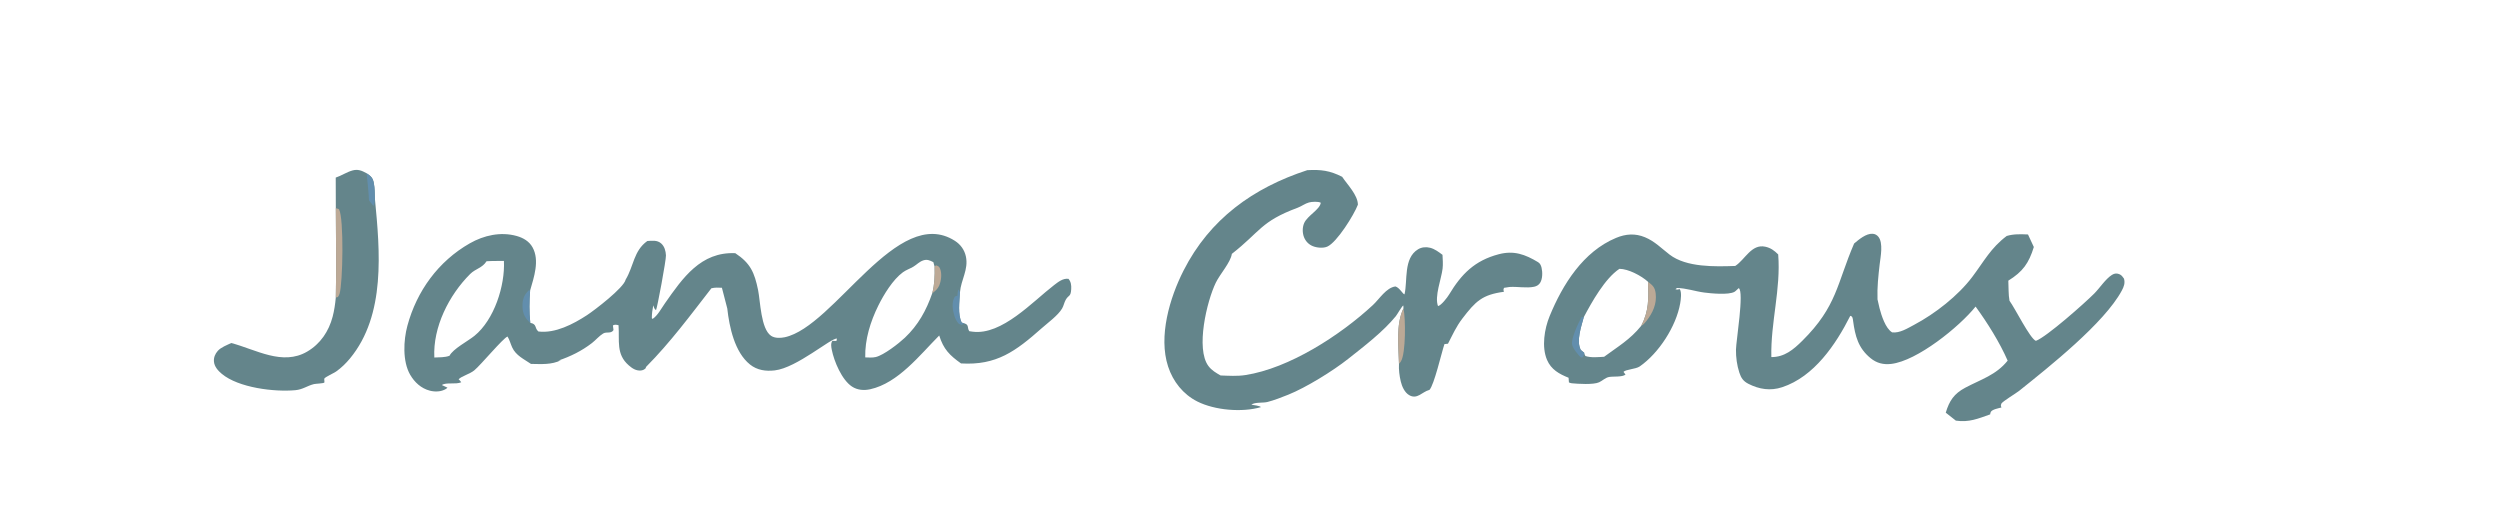 <?xml version="1.0" encoding="UTF-8"?>
<svg xmlns="http://www.w3.org/2000/svg" xmlns:xlink="http://www.w3.org/1999/xlink" width="1385" height="294" viewBox="0 0 1385 294">
  <path fill="#64858B" d="M294.151 201.607C290.316 198.988 285.81 196.965 283.744 192.457C282.825 190.452 282.342 188.334 281.177 186.437C278.732 187.297 266.392 202.181 262.756 205.171C260.198 207.274 255.683 208.367 254.068 210.13C254.666 210.652 255.103 211.097 255.524 211.781C252.484 213.135 247.132 211.641 244.793 213.315L247.901 214.769C247.608 215.064 247.301 215.323 246.943 215.537C244.341 217.083 240.96 217.166 238.105 216.421C233.32 215.174 229.634 211.782 227.209 207.567C222.929 200.128 223.528 188.484 225.694 180.464C230.886 161.235 242.831 144.76 260.252 134.817C268.084 130.347 277.407 128.257 286.263 130.744C289.877 131.759 293.175 133.675 295.036 137.036C299.061 144.303 295.794 153.595 293.682 160.952C293.202 167.055 293.113 172.768 293.774 178.851C297.624 179.556 295.978 181.739 298.296 183.652C307.625 184.781 317.565 179.568 325.161 174.618C329.381 171.867 345.655 159.412 346.606 154.909C351.114 147.473 350.986 138.95 358.618 133.513C361.311 133.362 364.08 132.931 366.263 134.844C368.153 136.501 368.819 139.062 368.936 141.485C369.057 143.976 364.165 170.409 363.43 171.815C362.404 171.111 362.312 170.285 361.904 169.155C361.417 171.568 361.12 173.809 361.114 176.273L361.554 176.68C364.339 174.837 366.479 170.738 368.39 168.013C378.282 153.91 388.247 139.419 407.353 140.263C415.765 145.821 417.997 151.021 419.981 160.703C421.251 166.899 421.487 182.166 427.158 186.03C429.227 187.44 432.383 187.335 434.722 186.838C462.385 180.952 497.106 113.004 529.012 133.419C532.155 135.431 534.319 138.43 535.104 142.09C536.656 149.324 532.371 155.014 531.814 161.979C531.569 166.949 530.478 174.228 532.784 178.715L534.363 179.185C536.986 179.973 535.673 181.683 537.013 183.49C537.623 183.585 538.233 183.672 538.845 183.751C555.052 185.847 572.107 167.049 583.956 157.955C586.236 156.206 588.887 154.062 591.93 154.468C593.332 156.097 593.575 158.002 593.451 160.152C593.191 164.667 592.025 163.218 590.394 166.128C589.549 167.635 589.28 169.414 588.386 170.932C586.125 174.77 580.44 178.882 577.056 181.878C562.741 194.554 552.066 202.533 532.409 201.339C526.115 196.856 522.698 193.487 520.327 185.866C509.631 196.606 497.6 212.244 482.079 215.648C478.607 216.409 475.018 216.135 471.994 214.153C466.387 210.479 462.071 200.195 460.805 193.769C460.481 192.127 460.141 190.298 461.13 188.827L463.37 188.901L463.674 187.584C460.483 187.067 441.43 203.802 429.19 205.201C424.238 205.767 419.495 205.126 415.507 201.942C406.963 195.119 404.045 181.16 402.913 170.905C401.962 167.066 400.97 163.238 399.935 159.421C397.92 159.32 396.074 159.222 394.1 159.714C382.433 174.722 371.384 189.699 357.967 203.217L357.606 204.105C356.8 204.821 356.05 205.168 354.978 205.256C352.319 205.475 350.248 204.075 348.323 202.397C341.193 196.183 343.29 188.841 342.669 180.175C341.463 179.891 340.693 179.694 339.555 180.27L339.879 182.87C338.462 185.079 336.1 183.575 334.118 184.783C331.918 186.125 329.999 188.46 327.93 190.058C322.271 194.429 316.024 197.499 309.285 199.762L310.813 199.552C305.568 202.175 299.833 201.685 294.151 201.607ZM516.468 162.456C517.746 157.681 517.919 152.699 517.78 147.788L517.085 145.244C515.187 144.276 513.69 143.542 511.53 144.242C509.295 144.967 507.973 146.559 506.034 147.726C504.158 148.855 501.977 149.544 500.203 150.841C494.655 154.9 489.599 163.221 486.59 169.299C482.217 178.135 479.11 188.071 479.34 198.001C481.17 198.054 483.386 198.224 485.167 197.798C489.621 196.733 497.874 190.332 501.285 187.113C508.66 180.151 513.178 171.95 516.468 162.456ZM249.018 197.097C251.003 193.233 259.164 189.031 262.826 186.07C273.8 177.201 279.853 158.244 279.173 144.558C275.986 144.61 272.708 144.51 269.533 144.736C267.241 148.474 263.443 148.826 260.448 151.816C248.705 163.537 239.764 181.269 240.617 198.065C243.324 197.925 246.468 198.064 249.018 197.097Z"></path>
  <path fill="#628EAD" d="M534.363 179.185L532.769 179.979L531.266 179.465C529.974 178.076 529.261 176.695 528.699 174.883C527.758 171.848 527.149 167.65 528.747 164.73C529.148 163.997 529.622 164.049 530.392 163.83C530.486 162.588 530.552 161.438 531.038 160.273L531.814 161.979C531.569 166.949 530.478 174.228 532.784 178.715L534.363 179.185Z"></path>
  <path fill="#628EAD" d="M293.774 178.851C293.459 178.566 293.148 178.276 292.843 177.98C290.333 175.548 289.485 172.878 289.462 169.388C289.439 165.722 290.35 163.439 292.913 160.84L293.682 160.952C293.202 167.055 293.113 172.768 293.774 178.851Z"></path>
  <path fill="#BCA996" d="M517.78 147.788L518.543 146.962C519.853 147.528 520.277 147.547 520.834 148.938C521.923 151.658 521.422 155.705 520.261 158.337C519.523 160.011 517.966 161.437 516.468 162.456C517.746 157.681 517.919 152.699 517.78 147.788Z"></path>
  <path fill="#64858B" d="M1111.72 130.725C1115.61 129.554 1119.5 129.738 1123.51 129.891C1124.55 132.229 1125.62 134.548 1126.74 136.848C1123.97 145.822 1120.67 150.488 1112.61 155.484C1112.81 159.04 1112.61 163.16 1113.26 166.627C1116.23 170.576 1124.63 187.62 1127.88 188.836C1133.83 186.646 1154.92 167.945 1160.22 162.616C1163.3 159.512 1166.42 154.574 1170.03 152.278C1171.49 151.35 1172.87 151.295 1174.41 152.024C1175.39 152.487 1176.06 153.494 1176.68 154.352C1177.41 156.783 1176.64 158.836 1175.47 161.002C1165.81 178.972 1135.29 203.17 1118.63 216.505C1116.86 217.925 1109.49 222.304 1108.74 223.618C1108.6 223.86 1108.54 224.581 1108.48 224.878L1108.81 225.744C1107.25 226.154 1103.66 226.79 1102.9 228.211C1102.69 228.606 1102.62 229.122 1102.55 229.559C1095.86 231.94 1090.82 234.102 1083.54 233.03L1077.95 228.618C1079.93 222.054 1082.5 218.118 1088.75 214.794C1097.56 210.116 1105.81 207.798 1112.24 199.799C1107.84 189.69 1100.95 178.714 1094.48 169.838C1085.52 181.028 1062.07 199.986 1047.69 201.614C1043.36 202.104 1039.68 201.195 1036.28 198.413C1029.42 192.816 1027.77 186.117 1026.63 177.888C1026.46 176.627 1026.39 175.137 1025.05 174.982C1017.08 190.82 1005.02 208.693 987.29 214.523C980.816 216.652 974.631 215.685 968.666 212.662C965.817 211.219 964.583 209.446 963.596 206.429C962.273 202.385 961.672 197.908 961.729 193.659C961.793 188.935 966.353 161.446 963.263 159.616C962.532 160.175 961.622 161.27 960.887 161.682C957.617 163.515 947.872 162.556 944.11 162.063C939.091 161.404 934.143 159.624 929.075 159.543L928.184 160.23C929.117 160.525 929.657 160.411 930.576 160.172C931.766 161.843 931.172 166.075 930.825 168.063C928.603 180.785 918.991 195.657 908.395 203.01C906.205 204.529 900.489 204.648 899.427 206.046L900.533 207.515C898.738 209.008 893.795 208.424 891.446 208.844C889.359 209.218 887.793 210.909 885.914 211.78C882.785 213.231 874.231 212.67 870.746 212.333C870.2 212.28 869.682 212.085 869.186 211.862L868.987 209.274C863.846 207.214 859.35 204.771 857.051 199.374C853.977 192.162 855.606 182.173 858.498 175.132C865.699 157.599 877.044 139.395 895.307 131.789C900.653 129.563 905.886 129.177 911.308 131.43C916.752 133.692 920.38 137.541 924.956 141.049C934.301 148.213 950.197 147.714 961.328 147.339C966.806 143.803 970.25 135.044 977.931 136.667C980.962 137.307 982.969 138.815 985.12 140.952C986.66 160.335 980.893 178.473 981.324 197.829C988.573 197.86 993.521 193.703 998.51 188.76C1017.8 169.65 1017.63 157.04 1027.18 134.909C1029.8 132.696 1033.8 129.295 1037.43 129.507C1038.73 129.583 1039.81 130.167 1040.62 131.166C1043.41 134.604 1041.83 142.275 1041.35 146.329C1040.58 152.985 1039.9 159.124 1040.14 165.862C1040.47 167.5 1040.84 169.129 1041.26 170.746C1042.31 174.745 1044.58 181.991 1048.25 184.135C1052.48 184.652 1056.86 181.835 1060.49 179.913C1072 173.809 1084.78 163.865 1092.67 153.372C1099.12 144.812 1102.86 137.382 1111.72 130.725ZM877.649 195.46C877.677 196.048 878.065 196.694 878.305 197.23C881.597 198.298 885.267 197.82 888.674 197.659C896.344 192 903.083 188.121 909.188 180.563C913.62 172.123 913.285 165.323 912.989 156.1C909.373 152.791 902.112 148.948 897.154 148.934C889.138 154.253 881.843 167.354 877.413 175.705C876.074 180.687 873.108 188.995 875.766 193.885L877.649 195.46Z"></path>
  <path fill="#BCA996" d="M912.989 156.1C915.632 158.153 916.818 159.089 917.245 162.567C917.954 168.337 915.601 173.392 912.108 177.83C911.233 178.943 910.458 179.893 909.188 180.563C913.62 172.123 913.285 165.323 912.989 156.1Z"></path>
  <path fill="#628EAD" d="M877.649 195.46C877.642 196.348 877.291 197.07 876.947 197.872L875.866 198.064C874.175 196.476 871.552 193.315 870.972 191.016C870.164 187.811 874.57 178.591 876.183 175.675L877.413 175.705C876.074 180.687 873.108 188.995 875.766 193.885L877.649 195.46Z"></path>
  <path fill="#64858B" d="M724.228 94.276C731.804 93.867 736.736 94.477 743.558 97.948C746.455 102.307 752.199 108.007 752.28 113.382C750.129 119.037 740.65 134.3 735.301 136.631C733.041 137.616 729.518 137.275 727.288 136.364C725.035 135.444 723.333 133.69 722.434 131.435C721.489 129.064 721.466 125.969 722.49 123.617C724.323 119.412 731.206 116.148 731.712 112.327C730.34 111.525 726.744 111.734 725.181 112.159C722.956 112.765 721.058 114.285 718.9 115.087C698.342 122.727 698.31 128.237 682.443 140.641C681.758 145.417 675.921 151.73 673.553 156.61C668.612 166.789 662.296 193.212 669.476 202.789C671.276 205.189 673.645 206.546 676.196 208.007C680.708 208.17 685.376 208.484 689.852 207.799C714.274 204.061 742.527 185.729 760.549 169.032C764.184 165.665 767.976 159.334 773.085 158.69C775.415 159.405 777.191 163.035 778.099 163.064C779.91 155.395 777.417 143.102 785.584 138.12C787.606 136.888 790.044 136.704 792.311 137.271C794.794 137.893 797.133 139.642 799.147 141.179C799.265 143.673 799.489 146.333 799.198 148.814C798.53 154.509 794.608 164.272 796.665 169.587C798.509 169.126 801.787 164.862 802.816 163.149C809.605 151.861 816.954 144.357 830.295 140.85C838.7 138.64 844.904 140.916 852.094 145.239C853.222 145.918 853.738 147.09 854.026 148.321C854.606 150.792 854.618 154.474 853.22 156.696C852.481 157.872 851.278 158.558 849.948 158.848C845.748 159.761 840.655 158.684 836.285 158.987L833.255 159.456C832.757 160.417 832.918 160.667 833.18 161.647C821.092 163.265 817.461 166.937 810.16 176.463C806.704 180.972 804.753 185.447 802.184 190.409L800.223 190.639C798.535 195.632 794.571 213.143 791.911 216.012L791.745 216.054C787.874 217.058 785.102 221.534 780.651 218.885C778.097 217.366 776.684 214.061 776.02 211.305C775.284 208.245 774.853 204.735 775.03 201.59C774.847 192.031 773.222 179.645 777.518 170.865L777.461 169.265C776.845 169.237 774.091 174.181 773.297 175.153C766.2 183.854 755.654 191.874 746.802 198.881C738.459 205.484 723.539 214.711 713.666 218.673C710.234 220.051 705.684 221.82 702.129 222.708C699.628 223.333 695.224 222.672 693.251 224.198C694.438 224.432 697.856 224.749 698.559 225.538C688.169 228.599 672.991 227.292 663.352 222.443C655.44 218.463 649.858 211.399 647.119 203.026C641.663 186.347 648.026 164.972 655.68 149.908C670.213 121.304 694.266 104.06 724.228 94.276Z"></path>
  <path fill="#BCA996" d="M777.518 170.865C778.738 176.011 778.892 195.789 776.09 200.243C775.784 200.73 775.422 201.171 775.03 201.59C774.847 192.031 773.222 179.645 777.518 170.865Z"></path>
  <path fill="#64858B" d="M185.992 98.386C189.141 97.345 191.997 95.359 195.202 94.453C198.264 93.587 200.455 94.508 203.115 96.002C205.46 97.598 206.53 98.471 207.087 101.384C207.631 104.228 207.615 107.227 207.702 110.115C210.495 139.061 213.796 174.514 193.87 198.608C191.636 201.31 189.041 203.824 186.174 205.851C185.084 206.622 180.08 208.901 179.682 209.728C179.529 210.047 179.864 211.763 179.689 211.936C179.17 212.45 174.896 212.554 173.954 212.784C170.165 213.707 167.811 215.778 163.62 216.164C151.987 217.234 132.139 214.836 122.866 207.106C120.8 205.384 118.767 203.12 118.528 200.314C118.335 198.049 119.176 196.056 120.659 194.38C122.42 192.389 125.745 191.168 128.127 190.033C141.767 193.641 156.463 202.789 170.159 194.797C177.497 190.516 182.151 183.567 184.284 175.435C185.196 171.96 185.694 168.395 186.035 164.824C186.407 148.344 186.079 131.842 186.042 115.356L185.992 98.386Z"></path>
  <path fill="#BCA996" d="M186.042 115.356C186.398 115.46 187.676 115.706 187.825 115.975C190.615 120.994 189.925 156.917 188.121 162.755C187.915 163.421 187.58 164.014 187.161 164.569L186.035 164.824C186.407 148.344 186.079 131.842 186.042 115.356Z"></path>
  <path fill="#628EAD" d="M203.115 96.002C205.46 97.598 206.53 98.471 207.087 101.384C207.631 104.228 207.615 107.227 207.702 110.115C207.577 111.482 207.75 113.007 206.843 114.054L204.417 110.996C204.216 105.999 203.591 100.982 203.115 96.002Z"></path>
</svg>
